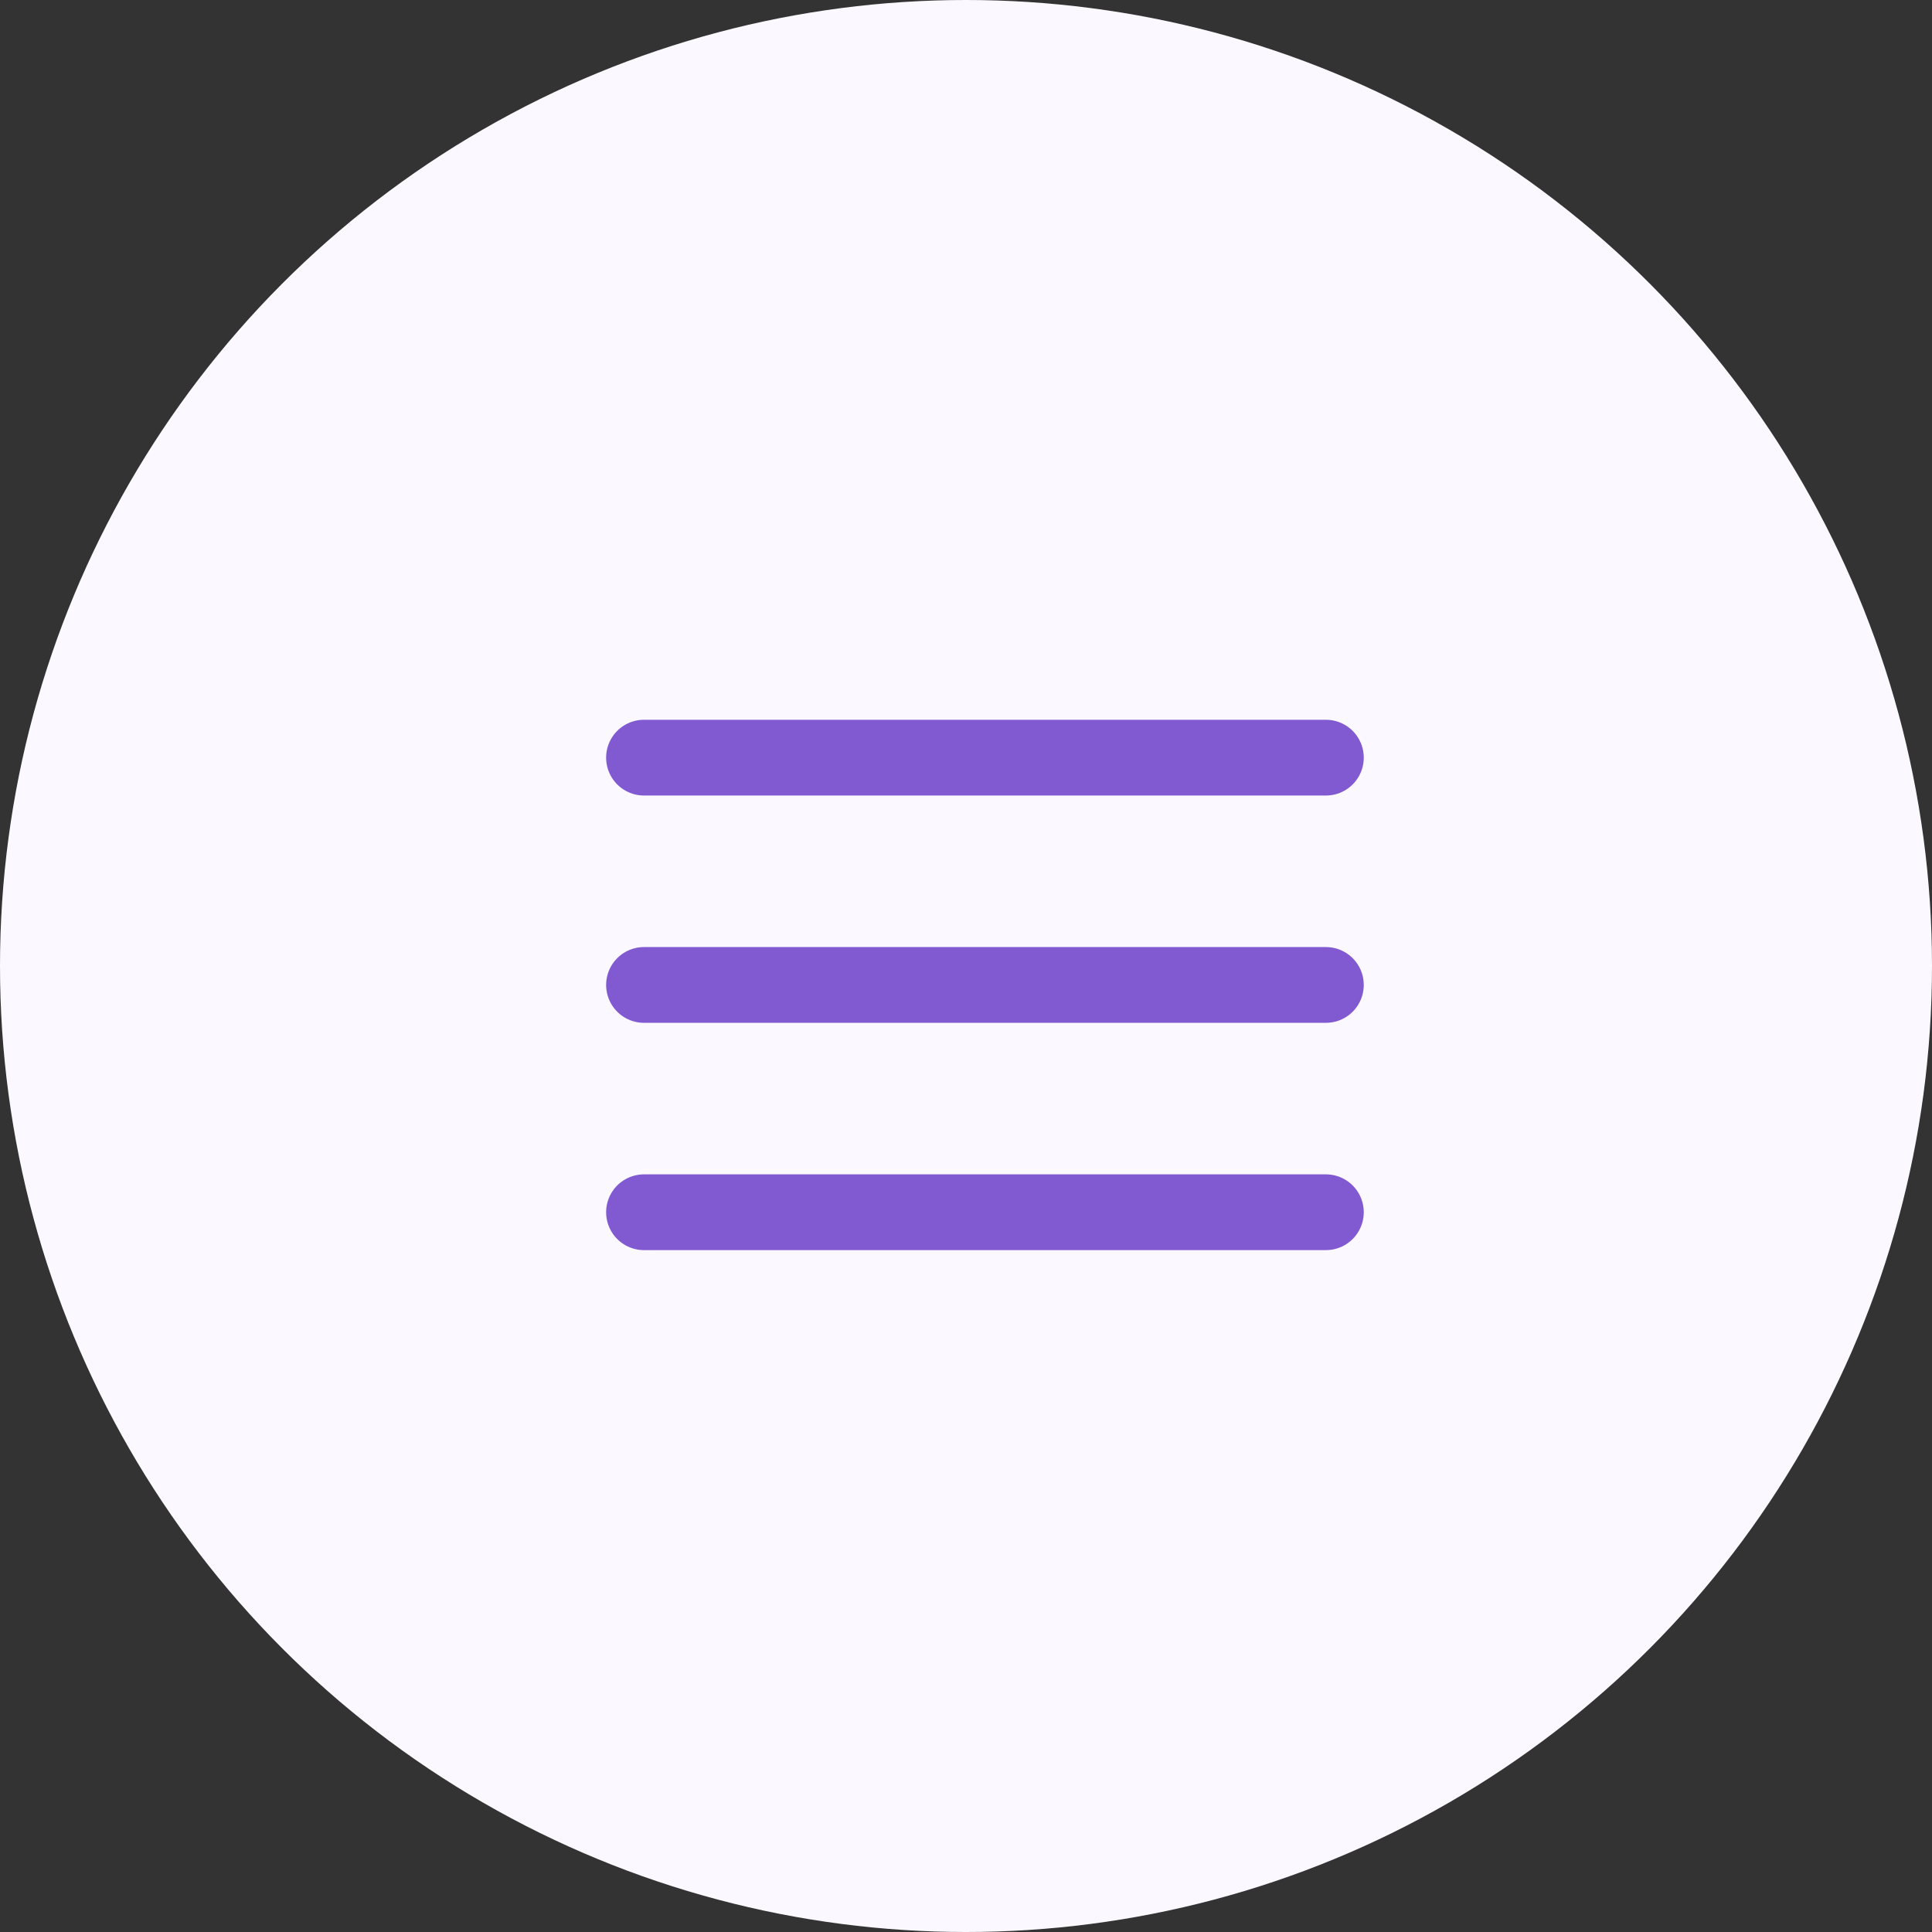<?xml version="1.0" encoding="UTF-8"?> <svg xmlns="http://www.w3.org/2000/svg" width="51" height="51" viewBox="0 0 51 51" fill="none"><rect x="0" y="0" width="51" height="51" fill="#333333" stroke="none"/><circle cx="25.5" cy="25.5" r="25.5" fill="#FBF9FF"></circle><path d="M17 26H35" stroke="#815AD2" stroke-width="2" stroke-linecap="round" stroke-linejoin="round"></path><path d="M17 20H35" stroke="#815AD2" stroke-width="2" stroke-linecap="round" stroke-linejoin="round"></path><path d="M17 32H35" stroke="#815AD2" stroke-width="2" stroke-linecap="round" stroke-linejoin="round"></path></svg> 